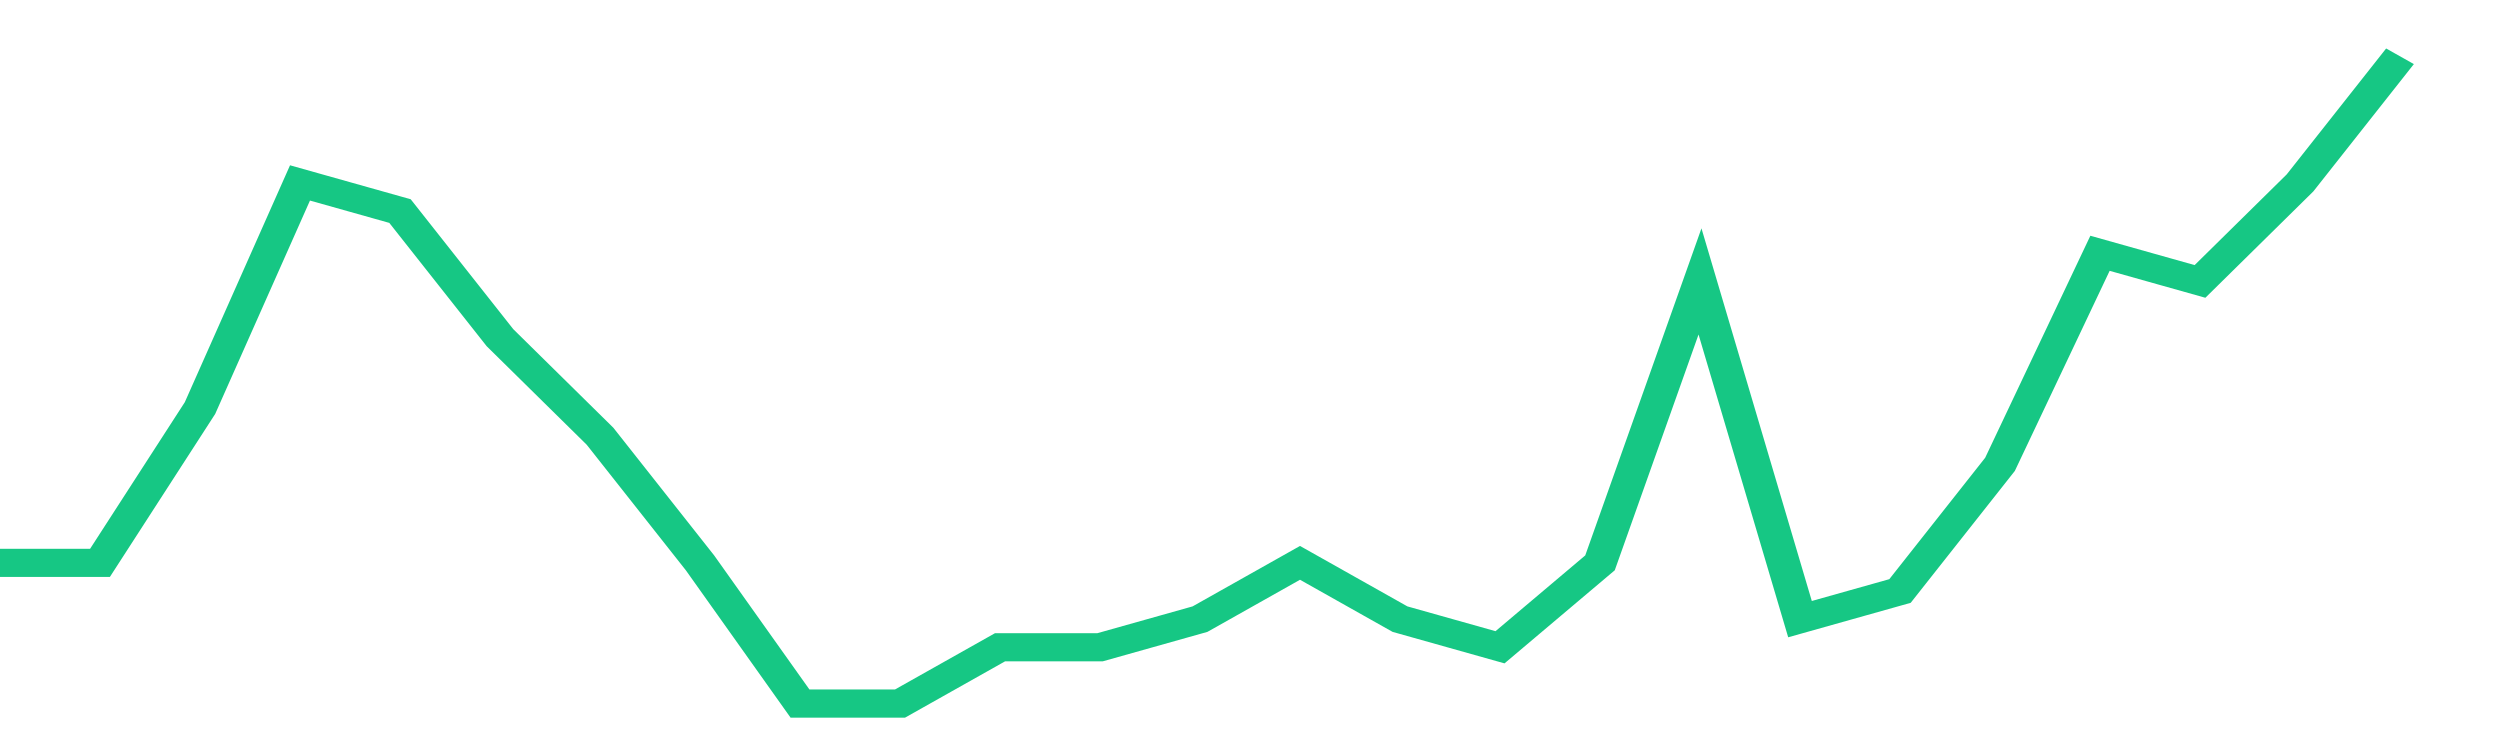 <svg height="48px" width="164px" viewBox="0 0 150 52" preserveAspectRatio="none" xmlns="http://www.w3.org/2000/svg"><path d="M 0 40 L 6 40 L 12 29 L 18 13 L 24 15 L 30 24 L 36 31 L 42 40 L 48 50 L 54 50 L 60 46 L 66 46 L 72 44 L 78 40 L 84 44 L 90 46 L 96 40 L 102 20 L 108 44 L 114 42 L 120 33 L 126 18 L 132 20 L 138 13 L 144 4" stroke-width="2" stroke="#16C784" fill="transparent" vector-effect="non-scaling-stroke"/></svg>